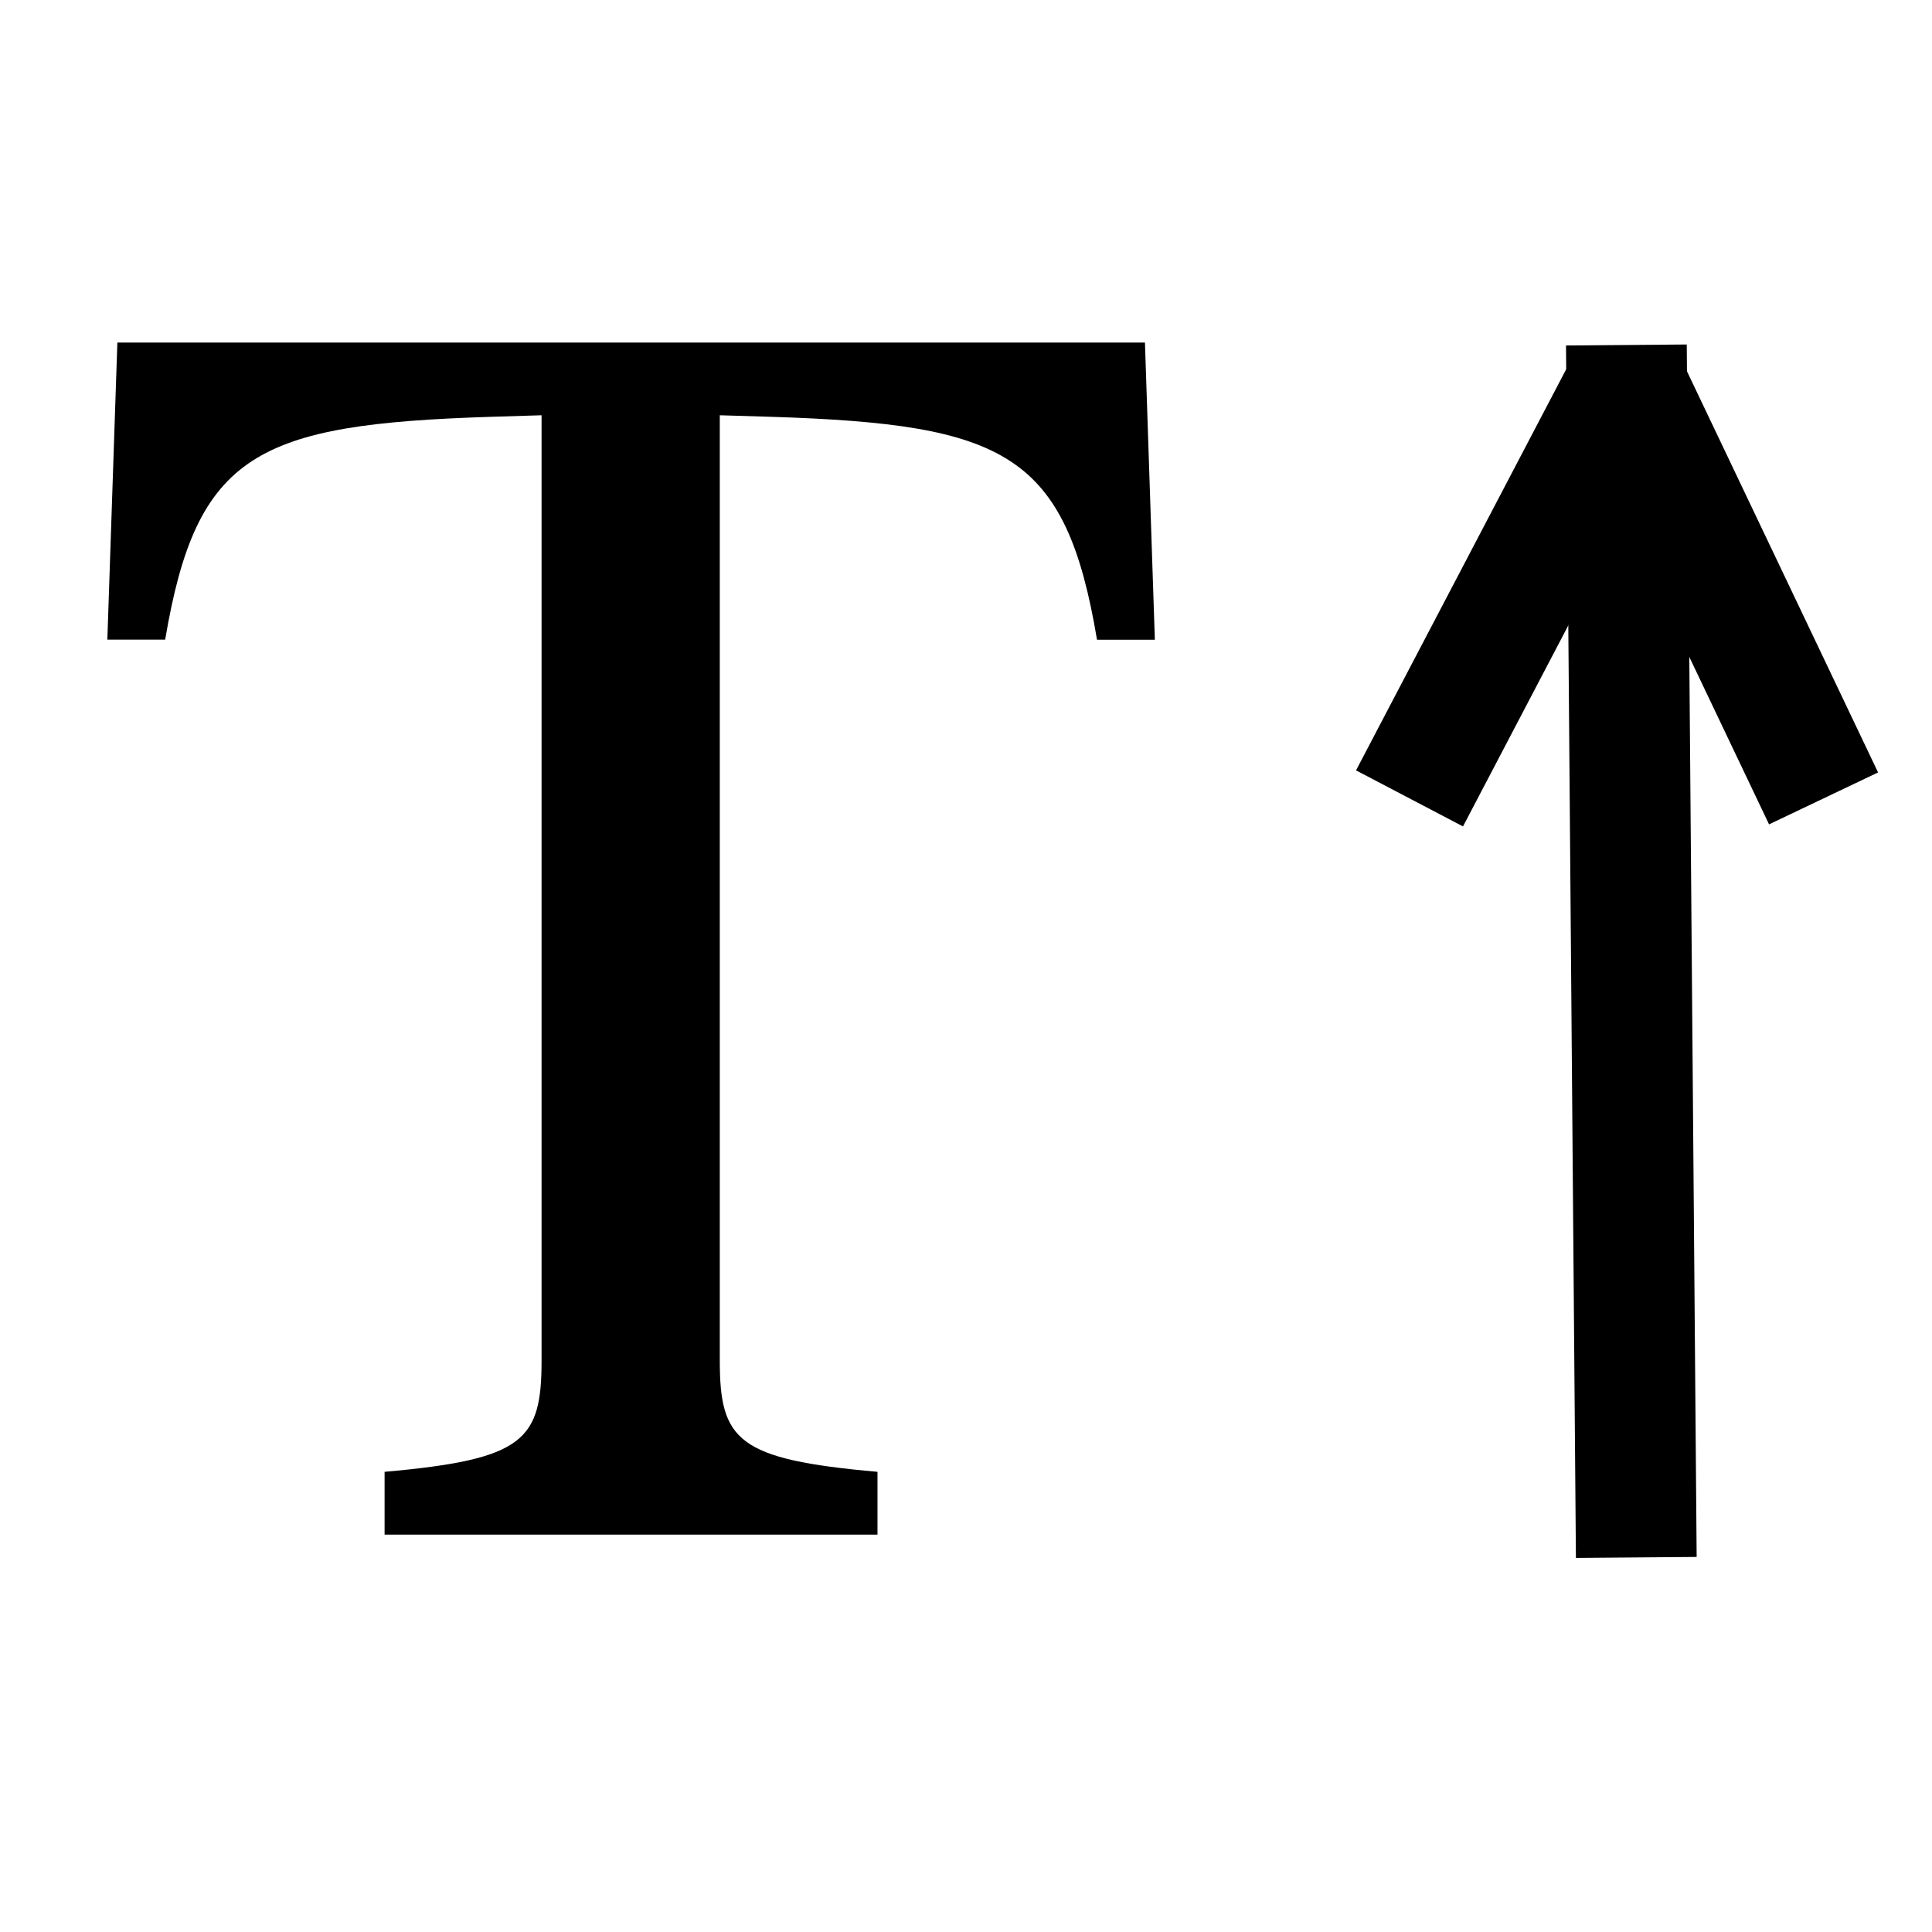 <svg xmlns="http://www.w3.org/2000/svg" width="16" height="16" fill="currentColor" style=""><rect id="backgroundrect" width="100%" height="100%" x="0" y="0" fill="none" stroke="none"/>
  
<g class="currentLayer" style=""><title>Layer 1</title><path d="M9.482,2.837 h-8.51 l-0.083,2.46 h0.479 c0.26,-1.544 0.758,-1.783 2.693,-1.845 l0.424,-0.013 v7.827 c0,0.663 -0.144,0.82 -1.3,0.923 v0.52 h4.082 v-0.52 c-1.162,-0.103 -1.306,-0.26 -1.306,-0.923 V3.439 l0.431,0.013 c1.934,0.062 2.434,0.301 2.693,1.846 h0.479 L9.482,2.837 z" id="svg_1" class=""/><path fill="" fill-opacity="1" stroke="#000000" stroke-opacity="1" stroke-width="1" stroke-dasharray="none" stroke-linejoin="miter" stroke-linecap="butt" stroke-dashoffset="" fill-rule="nonzero" opacity="1" marker-start="" marker-mid="" marker-end="" d="M13.551,12.898 L13.469,2.857 " id="svg_2" class=""/><path fill="" fill-opacity="1" stroke="#000000" stroke-opacity="1" stroke-width="1" stroke-dasharray="none" stroke-linejoin="miter" stroke-linecap="butt" stroke-dashoffset="" fill-rule="nonzero" opacity="1" marker-start="" marker-mid="" marker-end="" id="svg_5" d="M26.612,4.98 " style="color: rgb(0, 0, 0);"/><path fill="" fill-opacity="1" stroke="#000000" stroke-opacity="1" stroke-width="1" stroke-dasharray="none" stroke-linejoin="miter" stroke-linecap="butt" stroke-dashoffset="" fill-rule="nonzero" opacity="1" marker-start="" marker-mid="" marker-end="" id="svg_7" d="M13.469,3.184 L11.673,6.612 " style="color: rgb(0, 0, 0);" class=""/><path fill="" fill-opacity="1" stroke="#000000" stroke-opacity="1" stroke-width="1" stroke-dasharray="none" stroke-linejoin="miter" stroke-linecap="butt" stroke-dashoffset="" fill-rule="nonzero" opacity="1" marker-start="" marker-mid="" marker-end="" d="M13.469,3.184 L15.102,6.612 " id="svg_10" class=""/></g></svg>